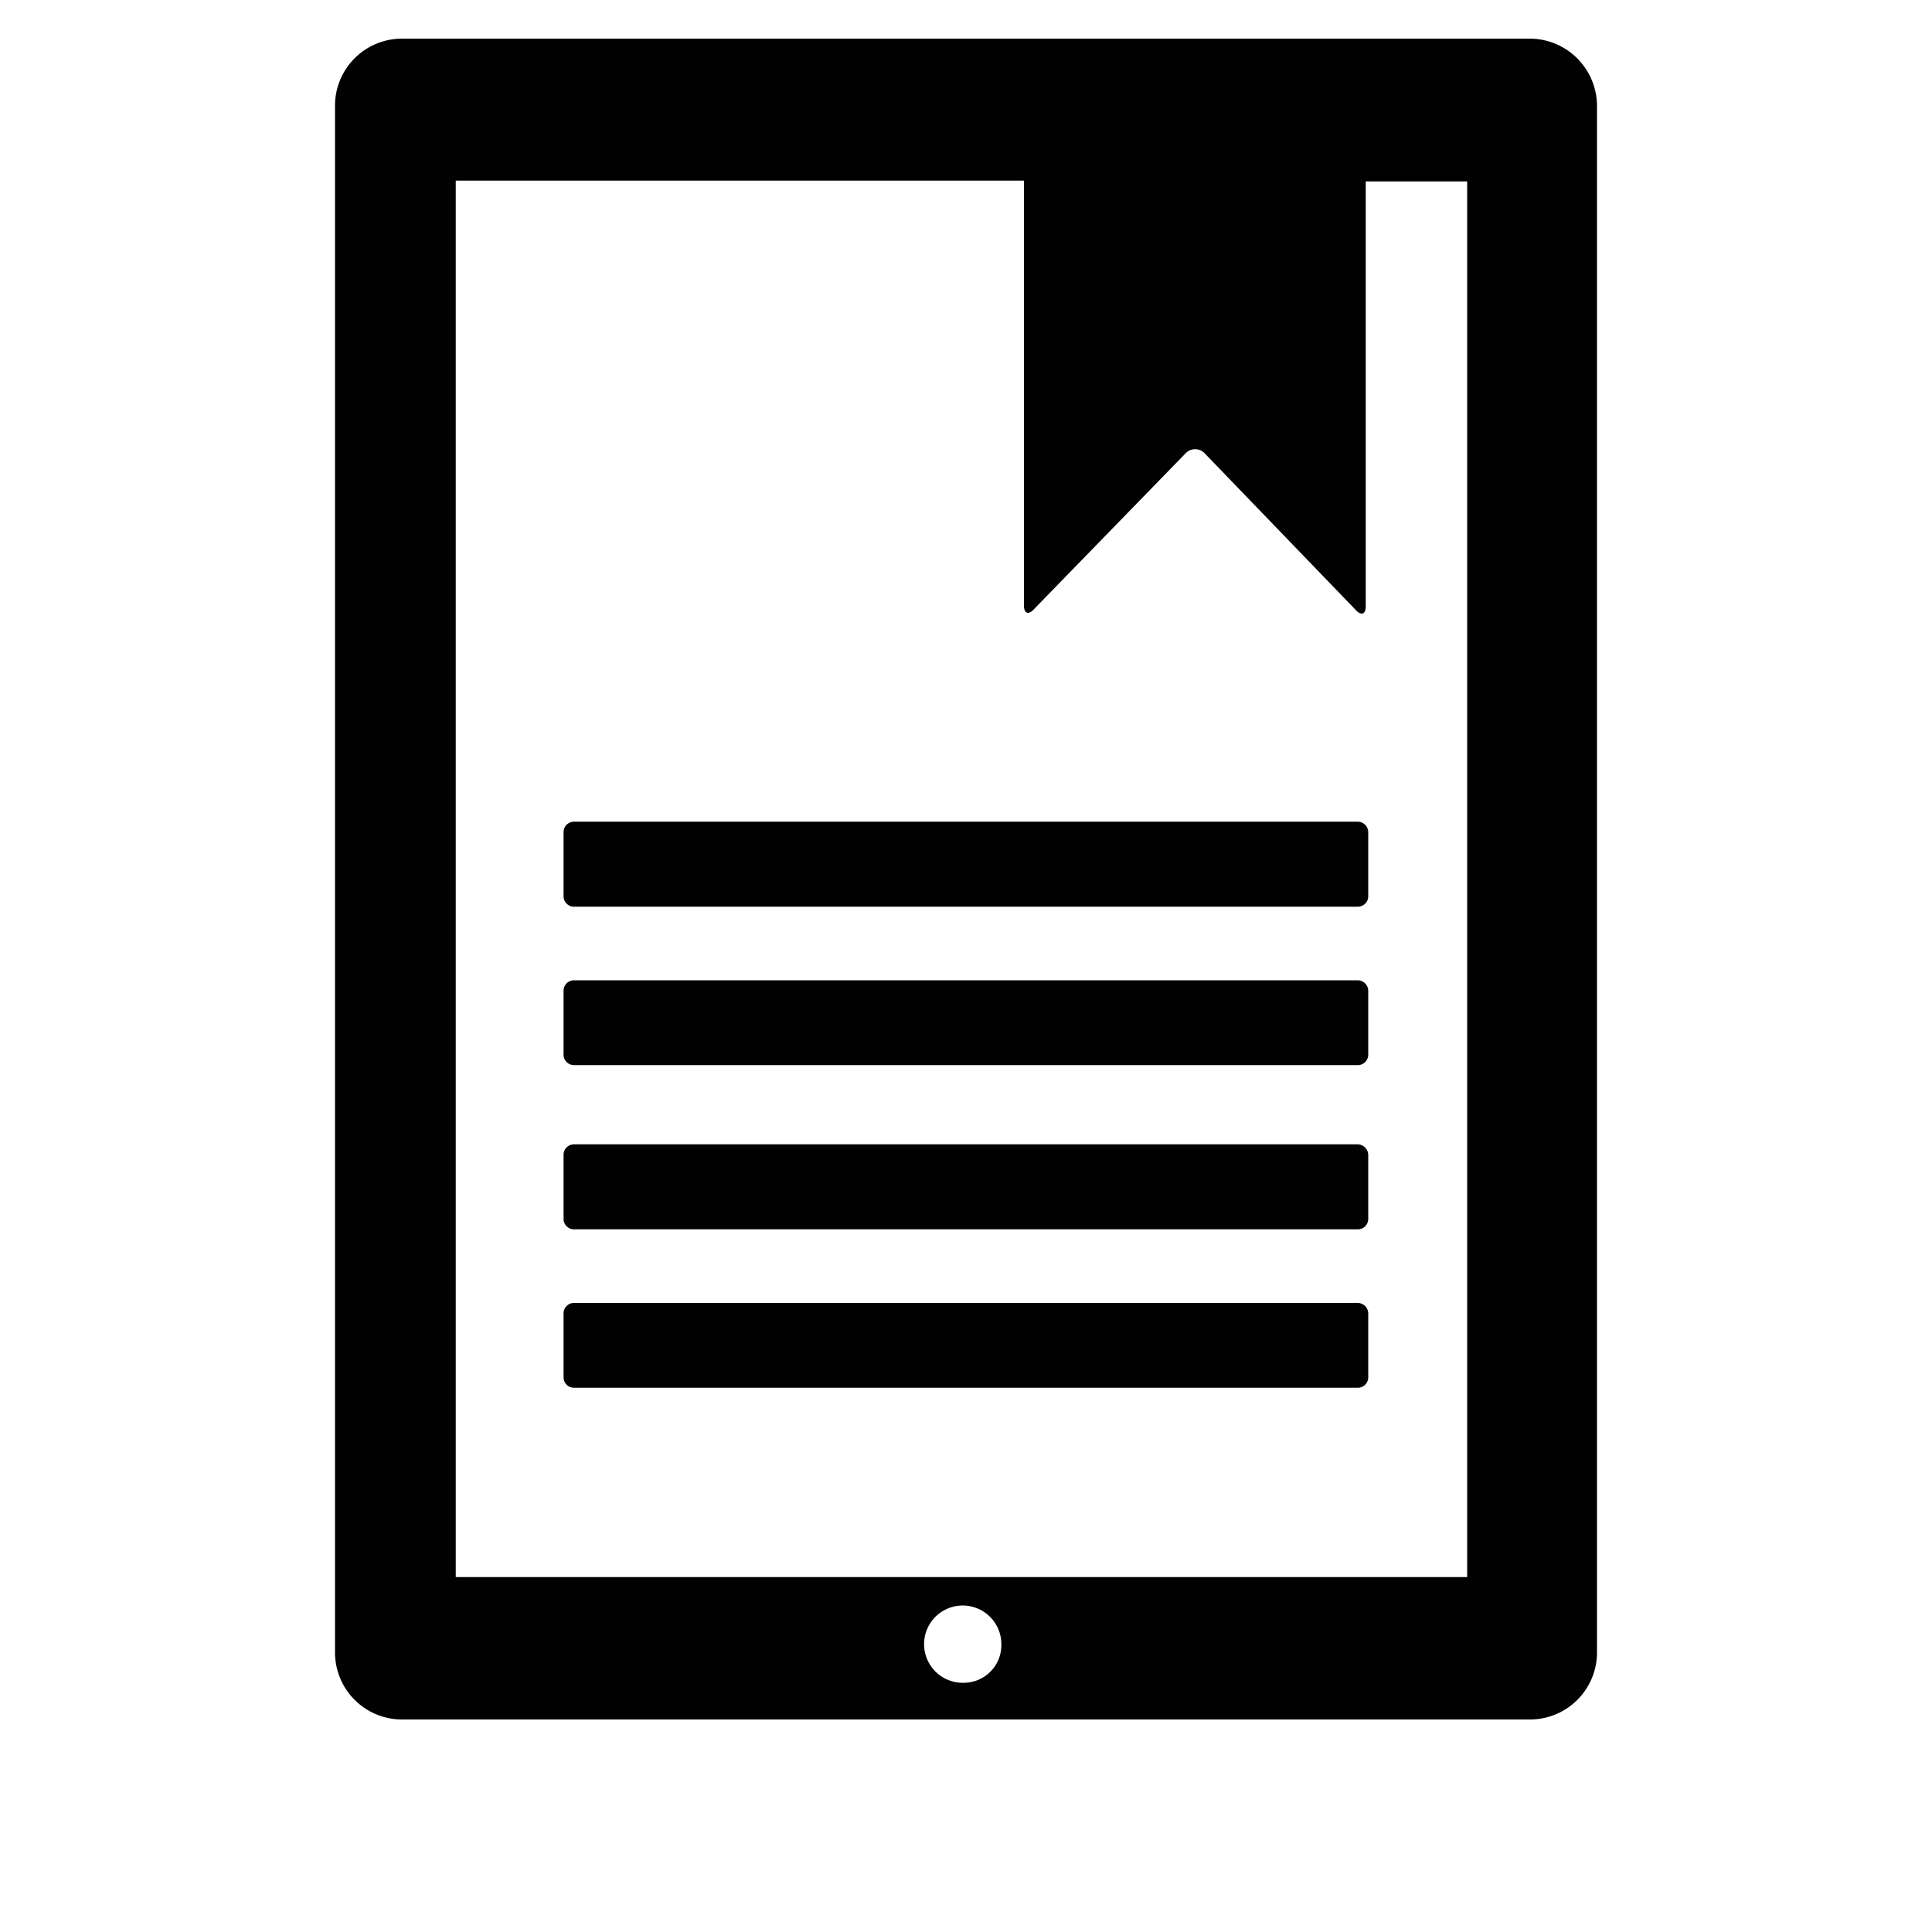 <?xml version="1.0" encoding="UTF-8"?>
<svg xmlns="http://www.w3.org/2000/svg" viewBox="0 0 100 100">
  <g id="e605d668-fc07-40d8-88a5-98fb9effea05" data-name="Layer 1">
    <rect width="100" height="100" style="fill:none"></rect>
  </g>
  <g id="b712aa79-0957-4ff9-b435-0bb8d8ba9361" data-name="Layer 3">
    <path d="M79.24,2H20.76a3.47,3.47,0,0,0-3.42,3.52v80A3.47,3.47,0,0,0,20.76,89H79.24a3.47,3.47,0,0,0,3.42-3.52V5.5A3.49,3.49,0,0,0,79.24,2ZM49.91,87.1a2,2,0,1,1,1.92-2,1.95,1.95,0,0,1-1.92,2Zm26-5.47H23.59V9.35H53v22c0,.39.22.49.49.21l7.87-8.09a.68.68,0,0,1,1,0L70.2,31.6c.27.28.49.18.49-.21v-22h5.25V81.63Zm-5.68-39.1H29.72a.54.54,0,0,0-.55.55v3.3a.54.54,0,0,0,.55.55H70.27a.54.54,0,0,0,.55-.55v-3.3a.55.55,0,0,0-.55-.55Zm0,8.21H29.72a.54.54,0,0,0-.55.54v3.31a.54.54,0,0,0,.55.54H70.27a.54.54,0,0,0,.55-.54V51.28A.55.55,0,0,0,70.27,50.74Zm0,8.49H29.72a.54.54,0,0,0-.55.55v3.3a.54.54,0,0,0,.55.55H70.27a.54.54,0,0,0,.55-.55v-3.3A.56.56,0,0,0,70.27,59.23Zm0,8.21H29.72a.54.54,0,0,0-.55.54v3.31a.54.54,0,0,0,.55.54H70.27a.54.54,0,0,0,.55-.54V68A.55.55,0,0,0,70.27,67.44Z" style="fill:#010101"></path>
  </g>
</svg>

